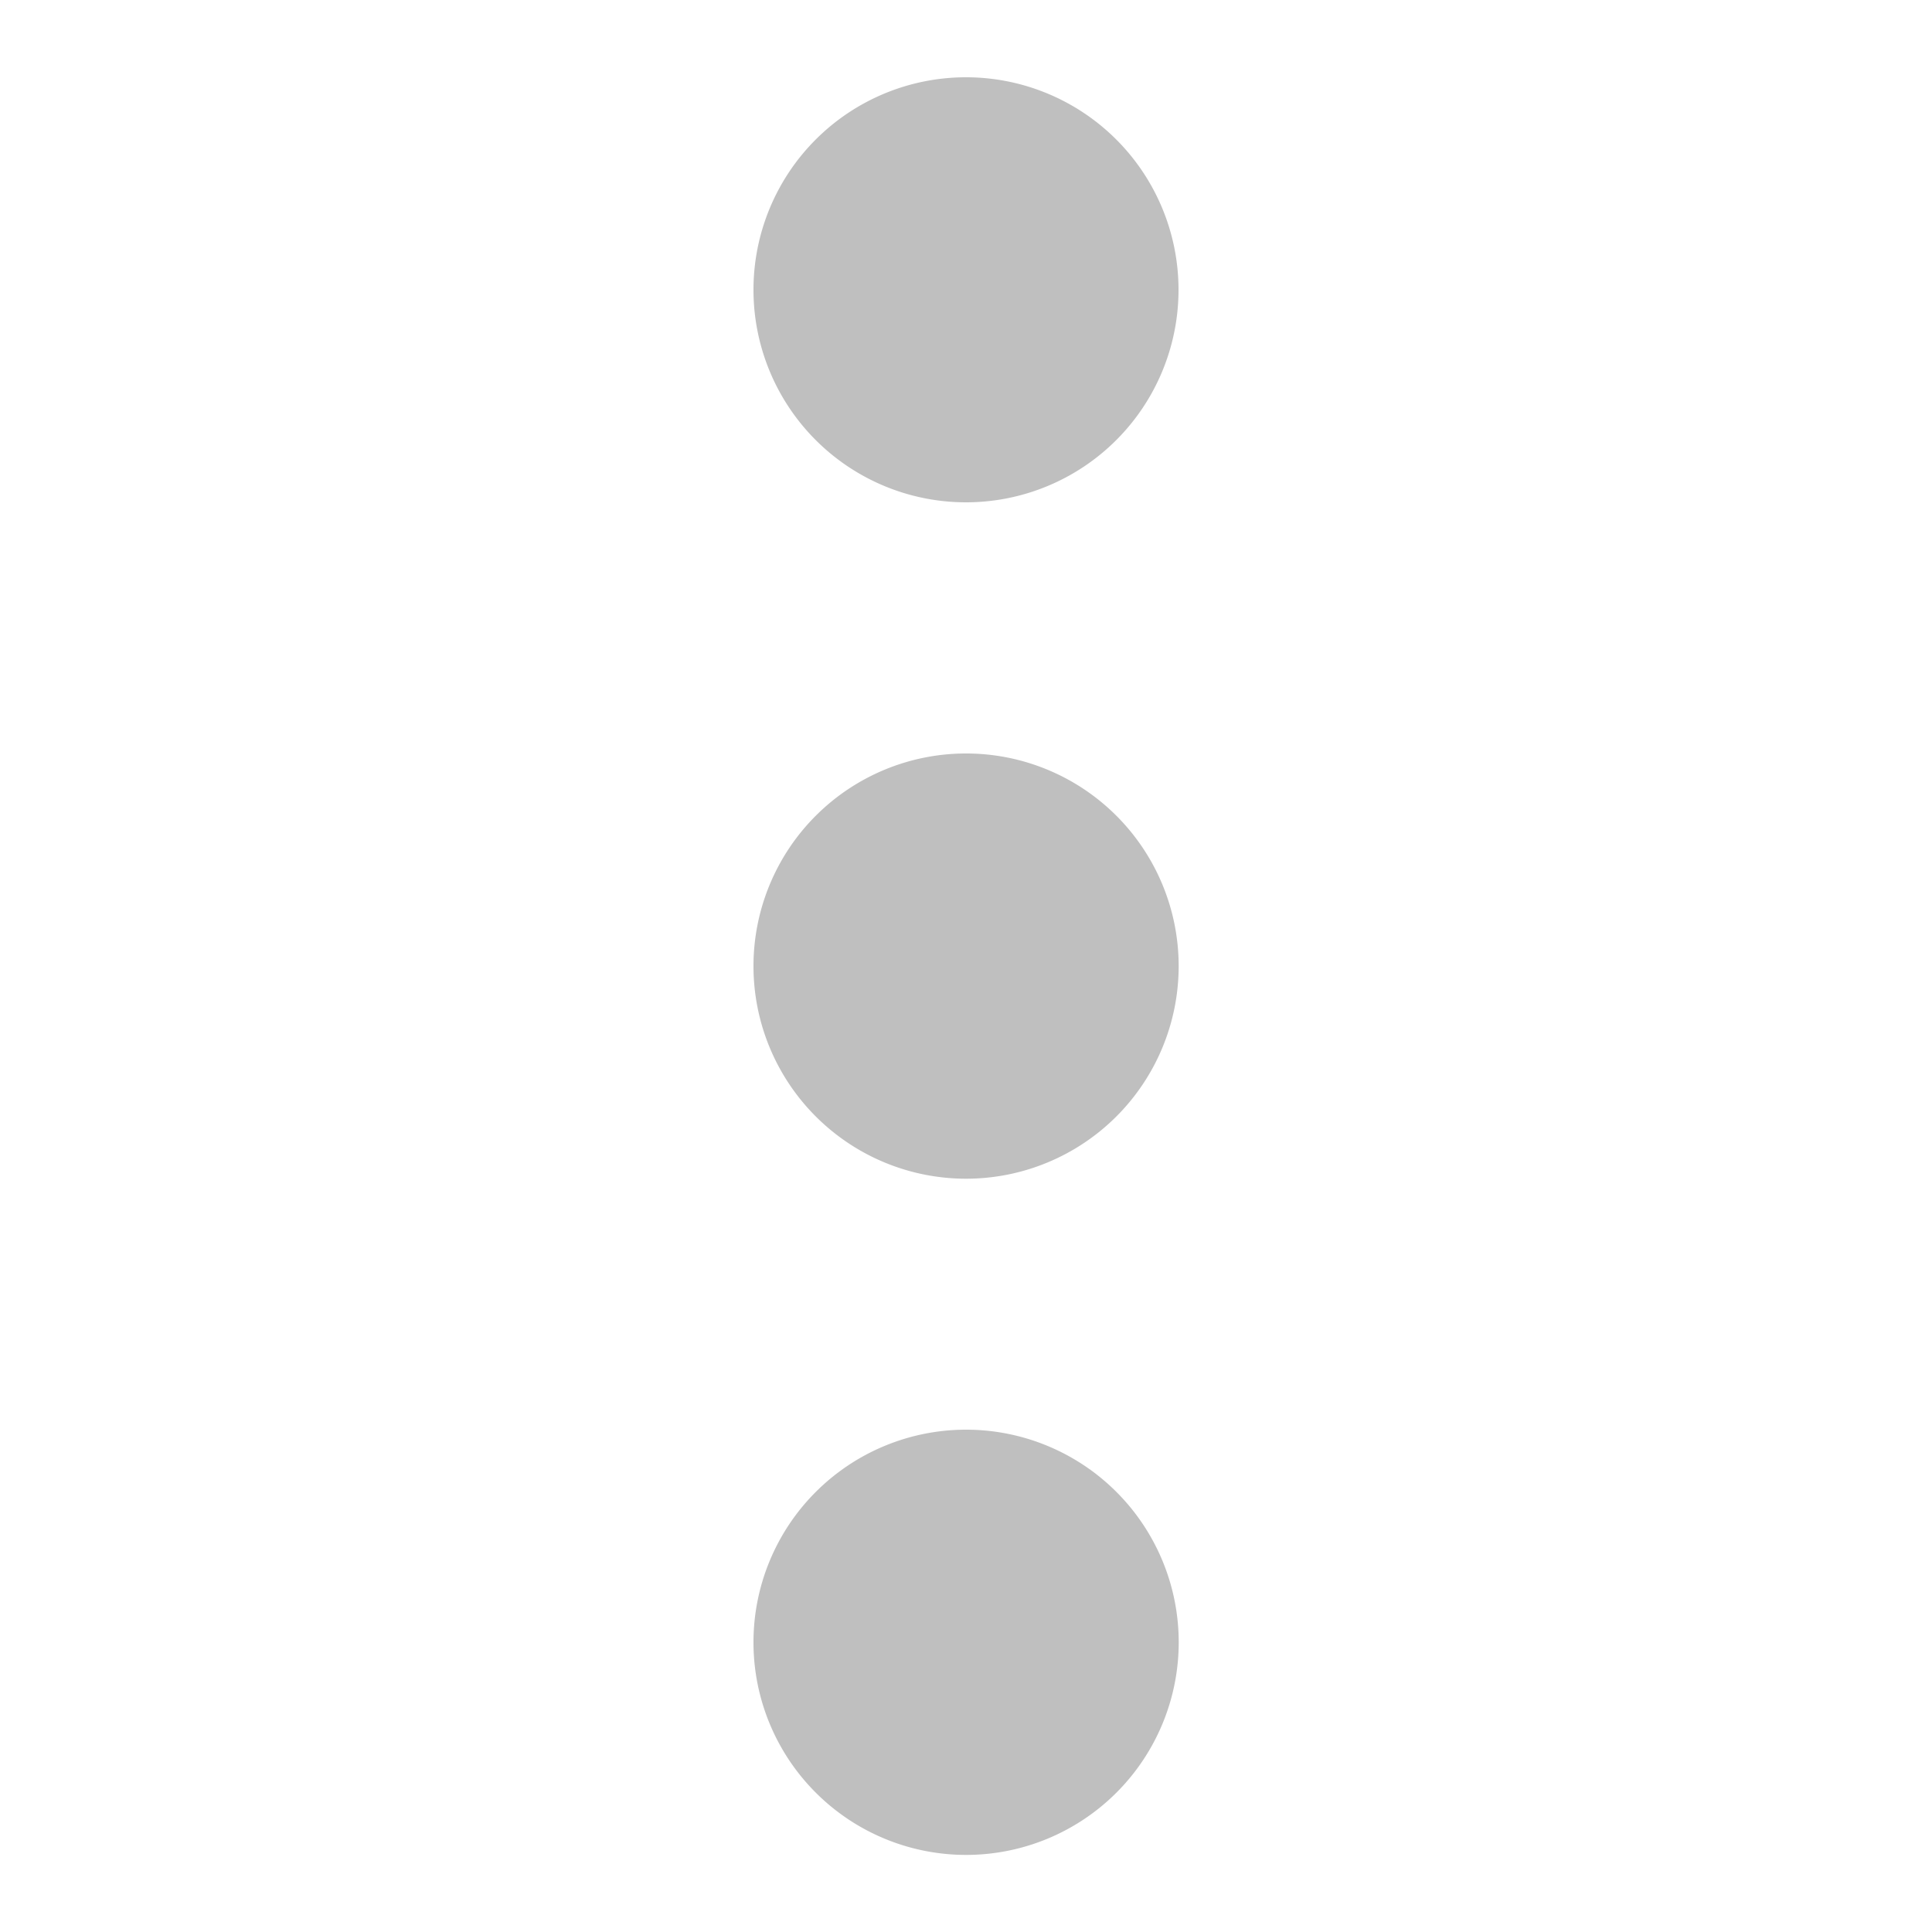 <svg xmlns="http://www.w3.org/2000/svg" width="48" height="48" viewBox="0 0 20 20"><path fill="#bfbfbf" d="M10.001 7.8a2.2 2.2 0 1 0 0 4.402A2.2 2.2 0 0 0 10 7.8zm0-2.6A2.2 2.2 0 1 0 9.999.8a2.2 2.2 0 0 0 .002 4.4m0 9.6a2.2 2.2 0 1 0 0 4.402a2.2 2.2 0 0 0 0-4.402"/></svg>